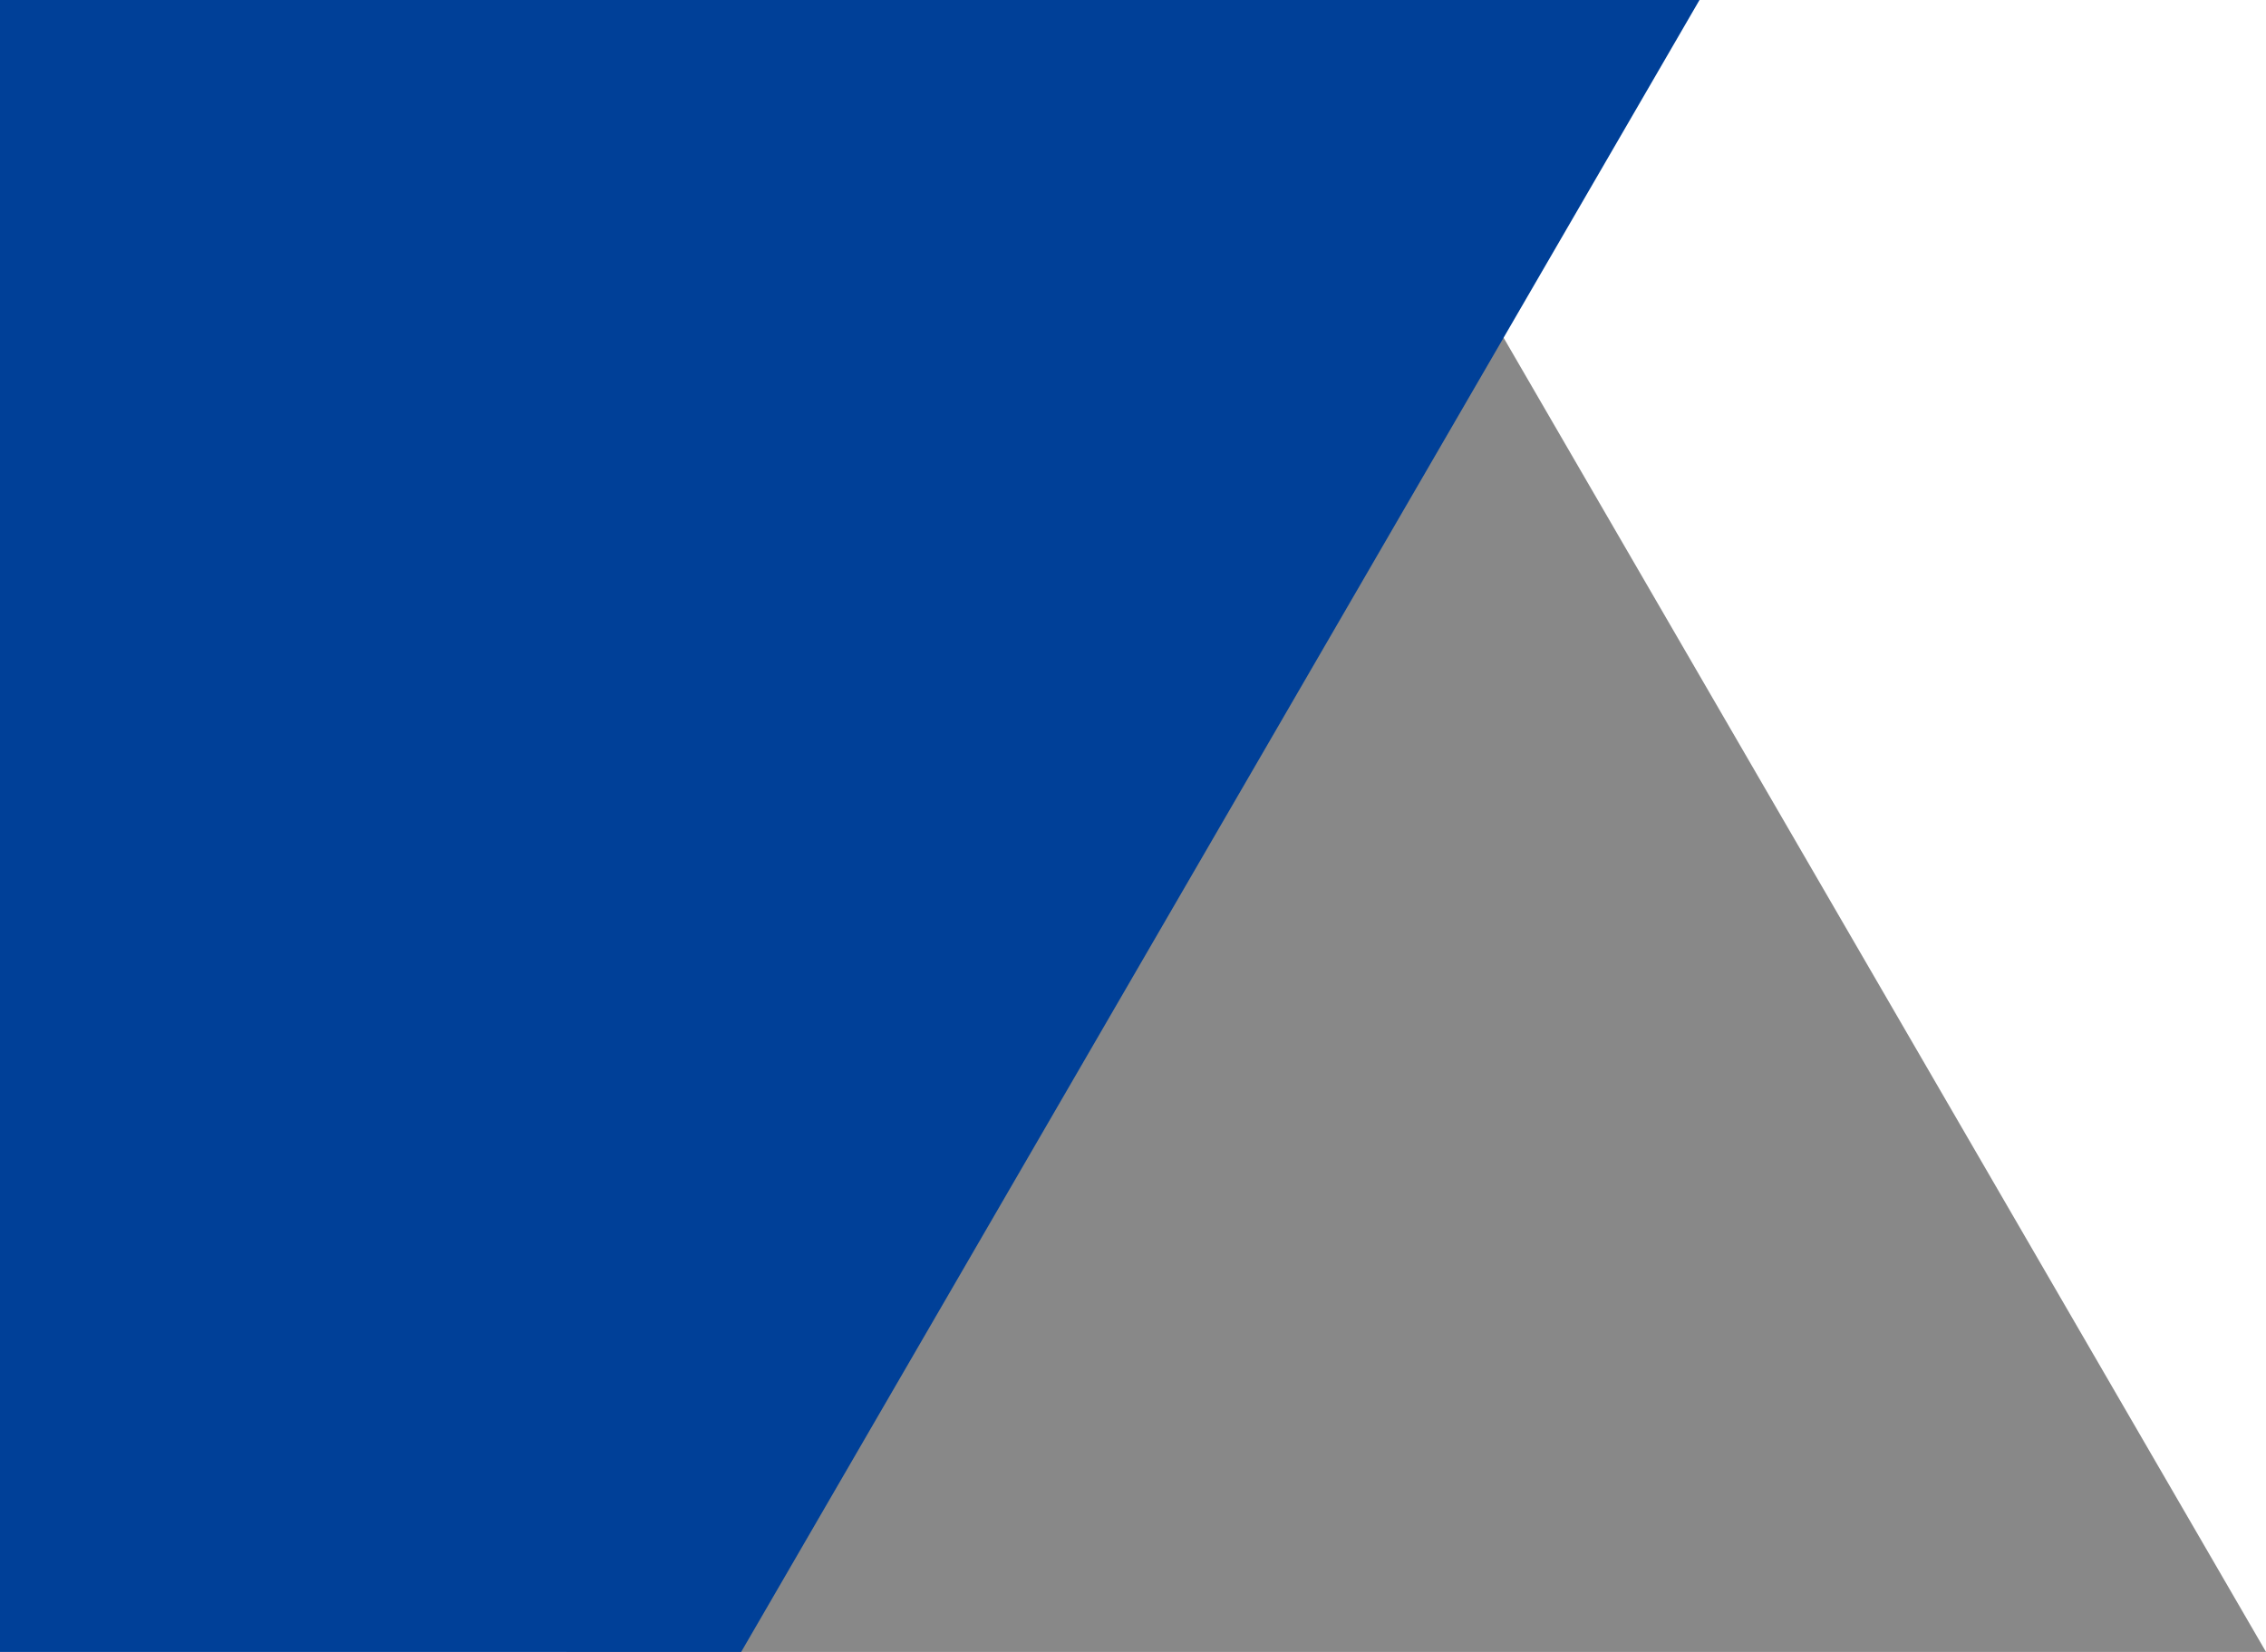 <?xml version="1.0" encoding="UTF-8"?>
<svg id="_レイヤー_2" data-name="レイヤー 2" xmlns="http://www.w3.org/2000/svg" viewBox="0 0 960 700">
  <defs>
    <style>
      .cls-1 {
        fill: #131313;
        opacity: .5;
      }

      .cls-1, .cls-2 {
        stroke-width: 0px;
      }

      .cls-2 {
        fill: #004098;
      }
    </style>
  </defs>
  <g id="contents">
    <g id="message">
      <g id="_背景" data-name="背景">
        <polygon class="cls-1" points="240 700 240 0 554 0 960 700 240 700"/>
        <polygon class="cls-2" points="0 0 0 700 314 700 720 0 0 0"/>
      </g>
    </g>
  </g>
</svg>